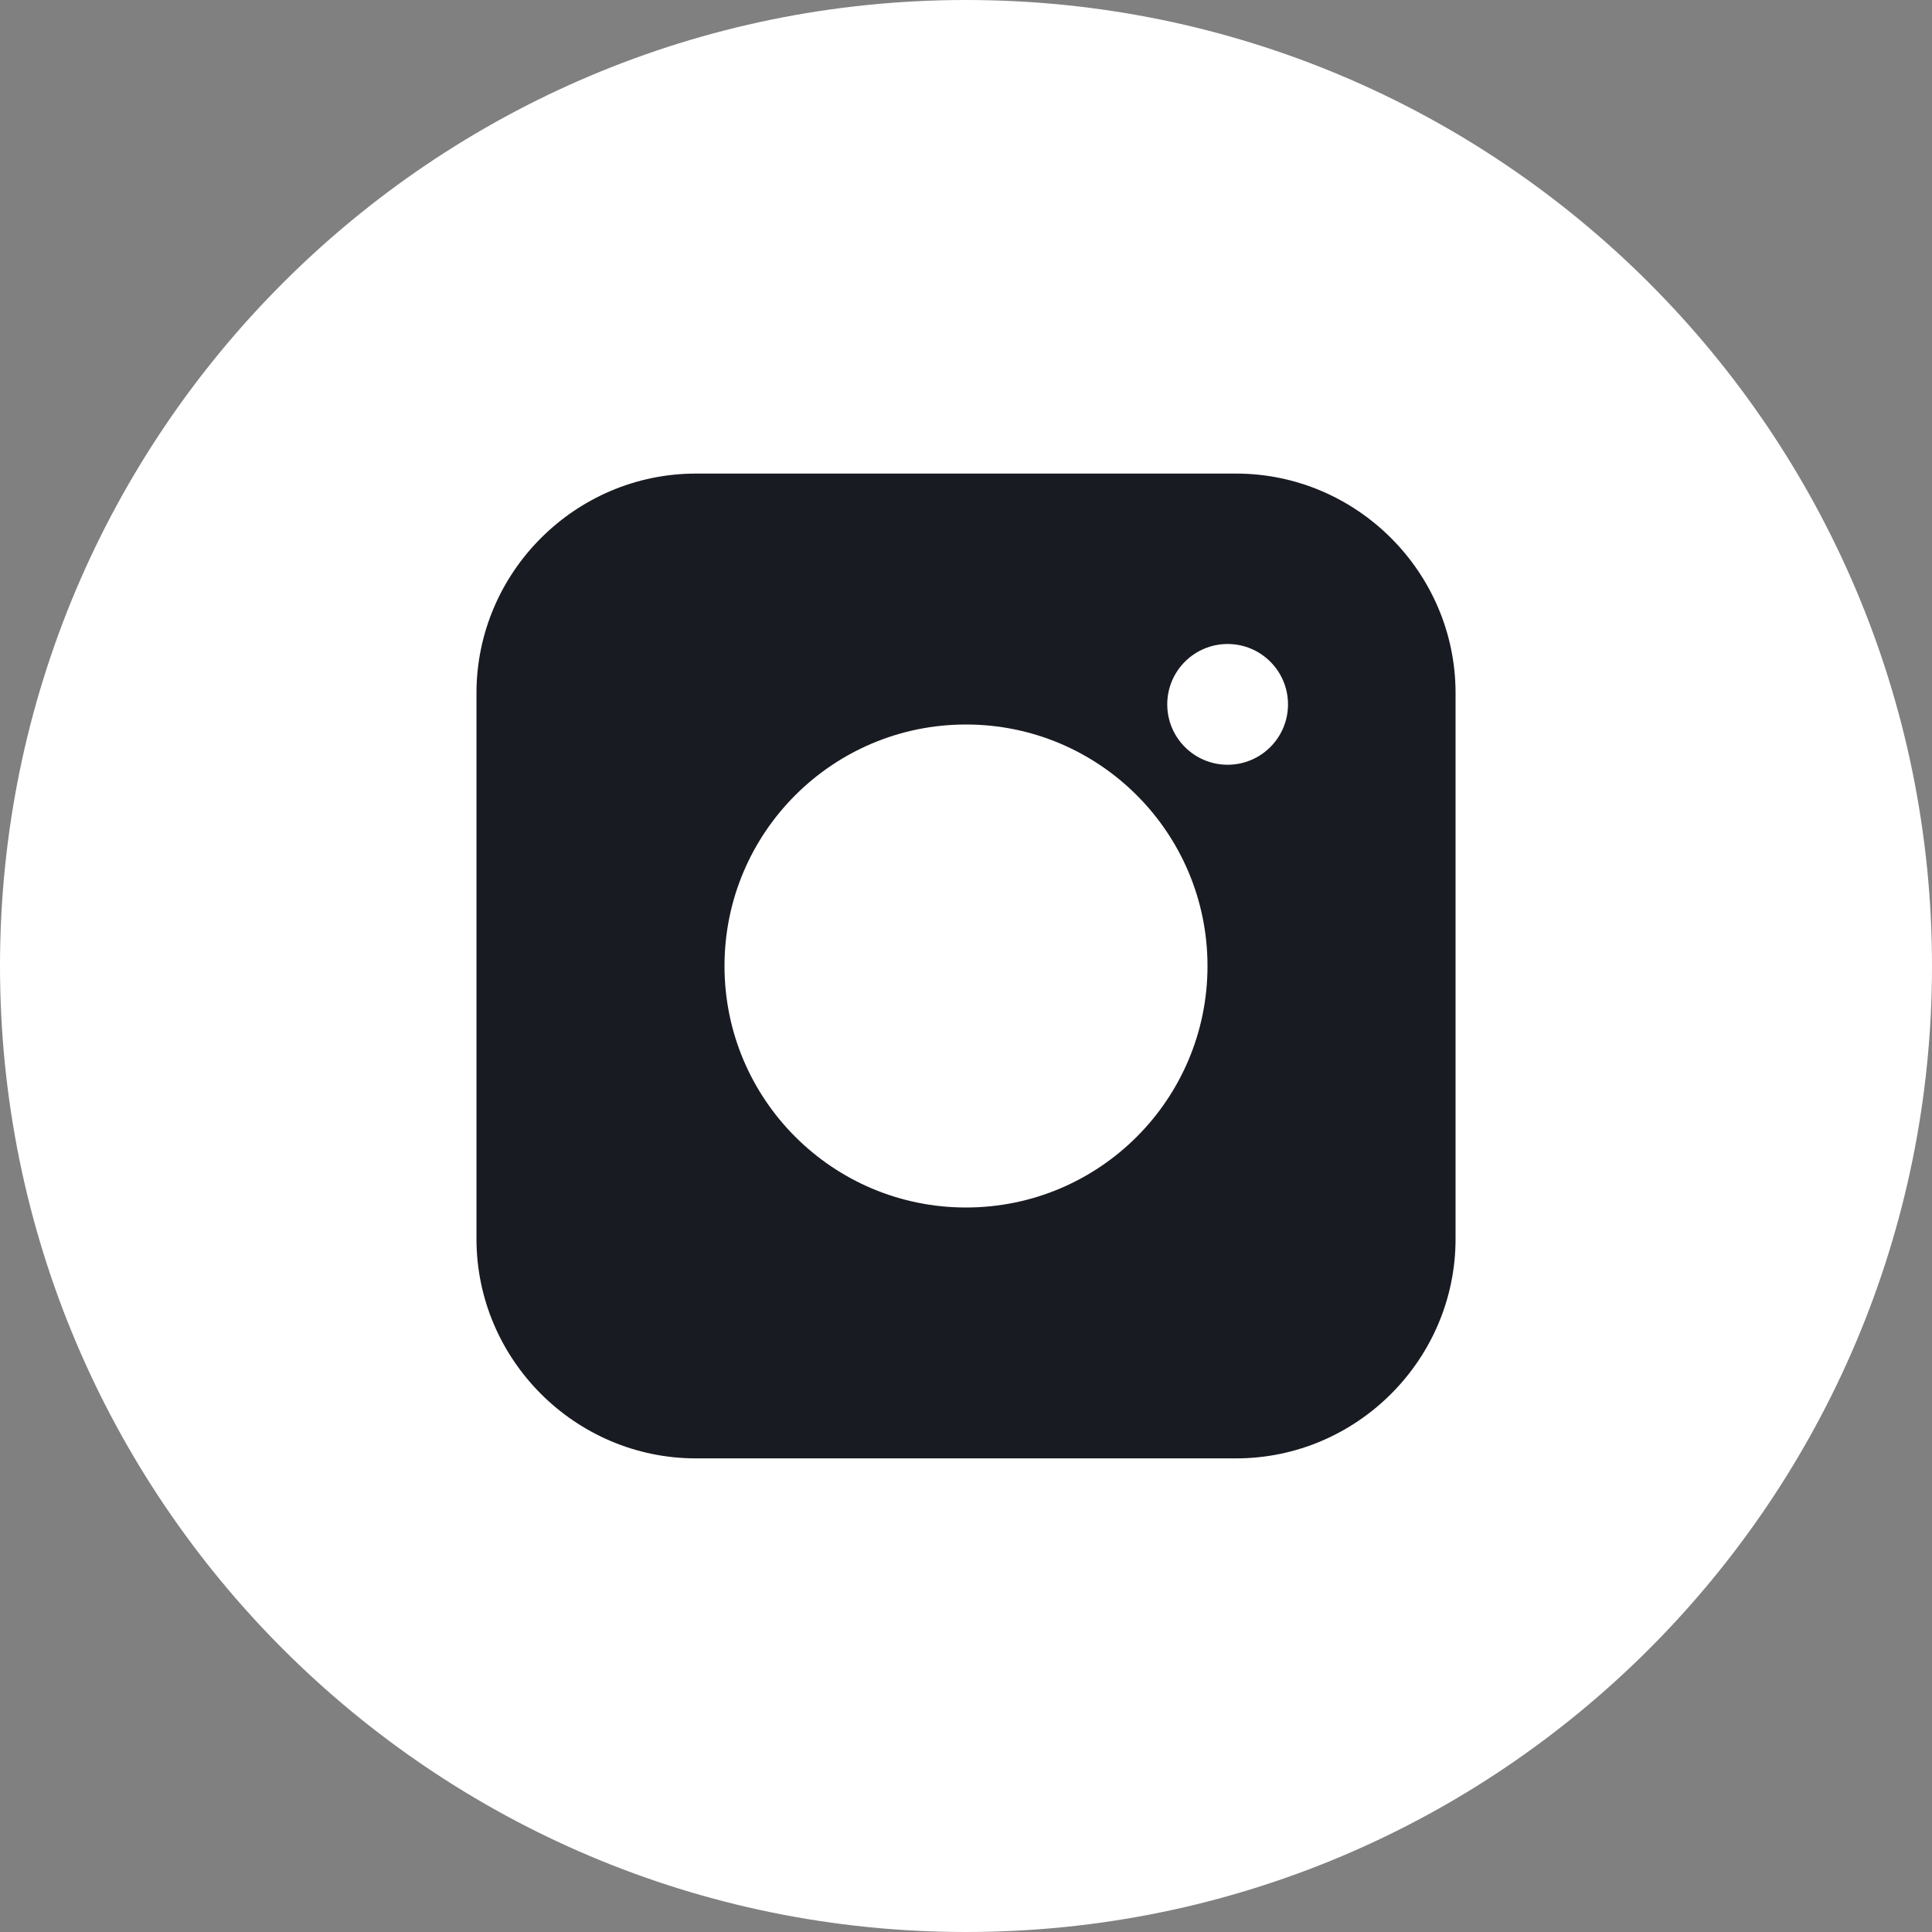 <?xml version="1.0" encoding="UTF-8"?> <svg xmlns="http://www.w3.org/2000/svg" width="48" height="48" viewBox="0 0 48 48" fill="none"><rect x="0" y="0" width="48" height="48" fill="#808080" stroke="none"/><path d="M24 48C37.255 48 48 37.255 48 24C48 10.745 37.255 0 24 0C10.745 0 0 10.745 0 24C0 37.255 10.745 48 24 48Z" fill="white"></path><path fill-rule="evenodd" clip-rule="evenodd" d="M30.71 11.766H17.291C14.292 11.766 11.838 14.221 11.838 17.219V30.78C11.838 33.779 14.292 36.233 17.291 36.233H30.71C33.708 36.233 36.163 33.779 36.163 30.78V17.219C36.163 14.221 33.708 11.766 30.71 11.766Z" fill="#191B22"></path><circle cx="24" cy="24" r="6" fill="white"></circle><circle cx="30.5" cy="17.5" r="1.5" fill="white"></circle></svg> 